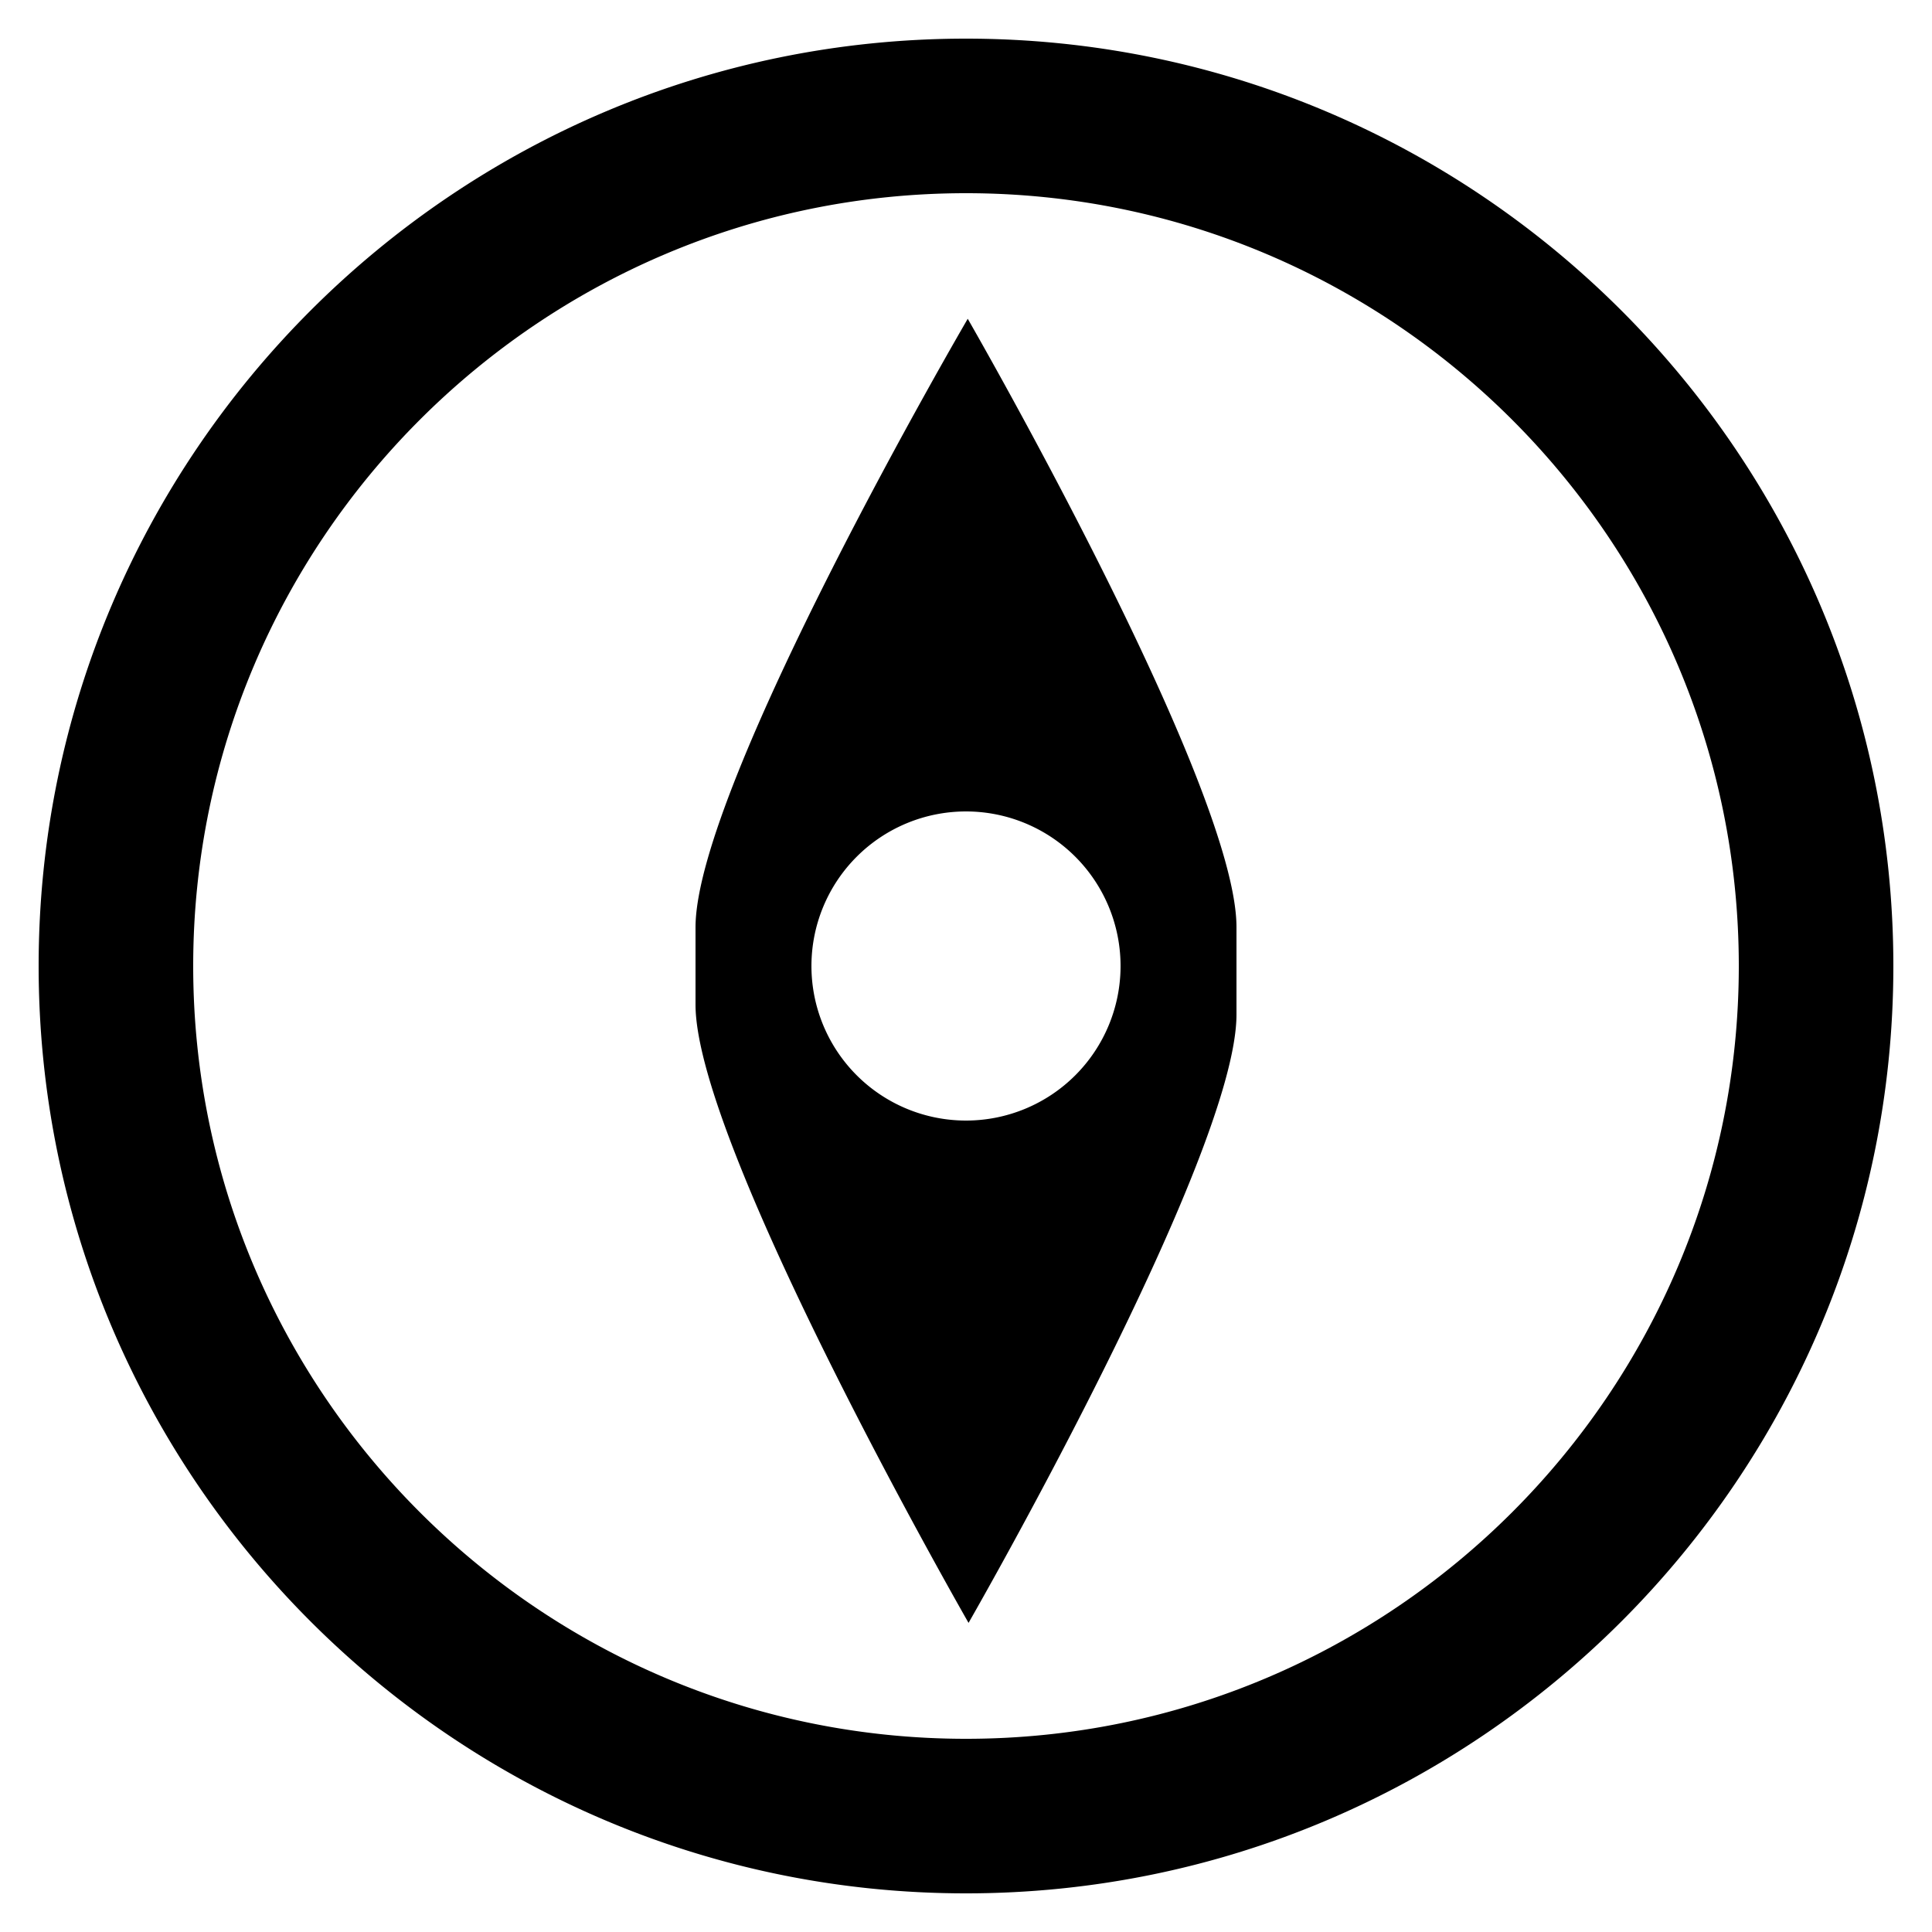 <svg xmlns="http://www.w3.org/2000/svg" width="32" height="32" viewBox="0 0 50 50"><path fill="currentColor" d="M25 49C11.766 49 1 38.233 1 25C1 11.766 11.766 1 25 1c13.233 0 24 10.766 24 24c0 13.233-10.767 24-24 24zm0-44C13.972 5 5 13.972 5 25s8.972 20 20 20s20-8.972 20-20S36.028 5 25 5zm.045 3.25S18 20.321 18 24v2c0 3.678 7.066 16 7.066 16S32 29.934 32 26.256v-2.262c0-3.679-6.955-15.744-6.955-15.744zM25 29a4 4 0 1 1 0-8a4 4 0 0 1 0 8z"/></svg>